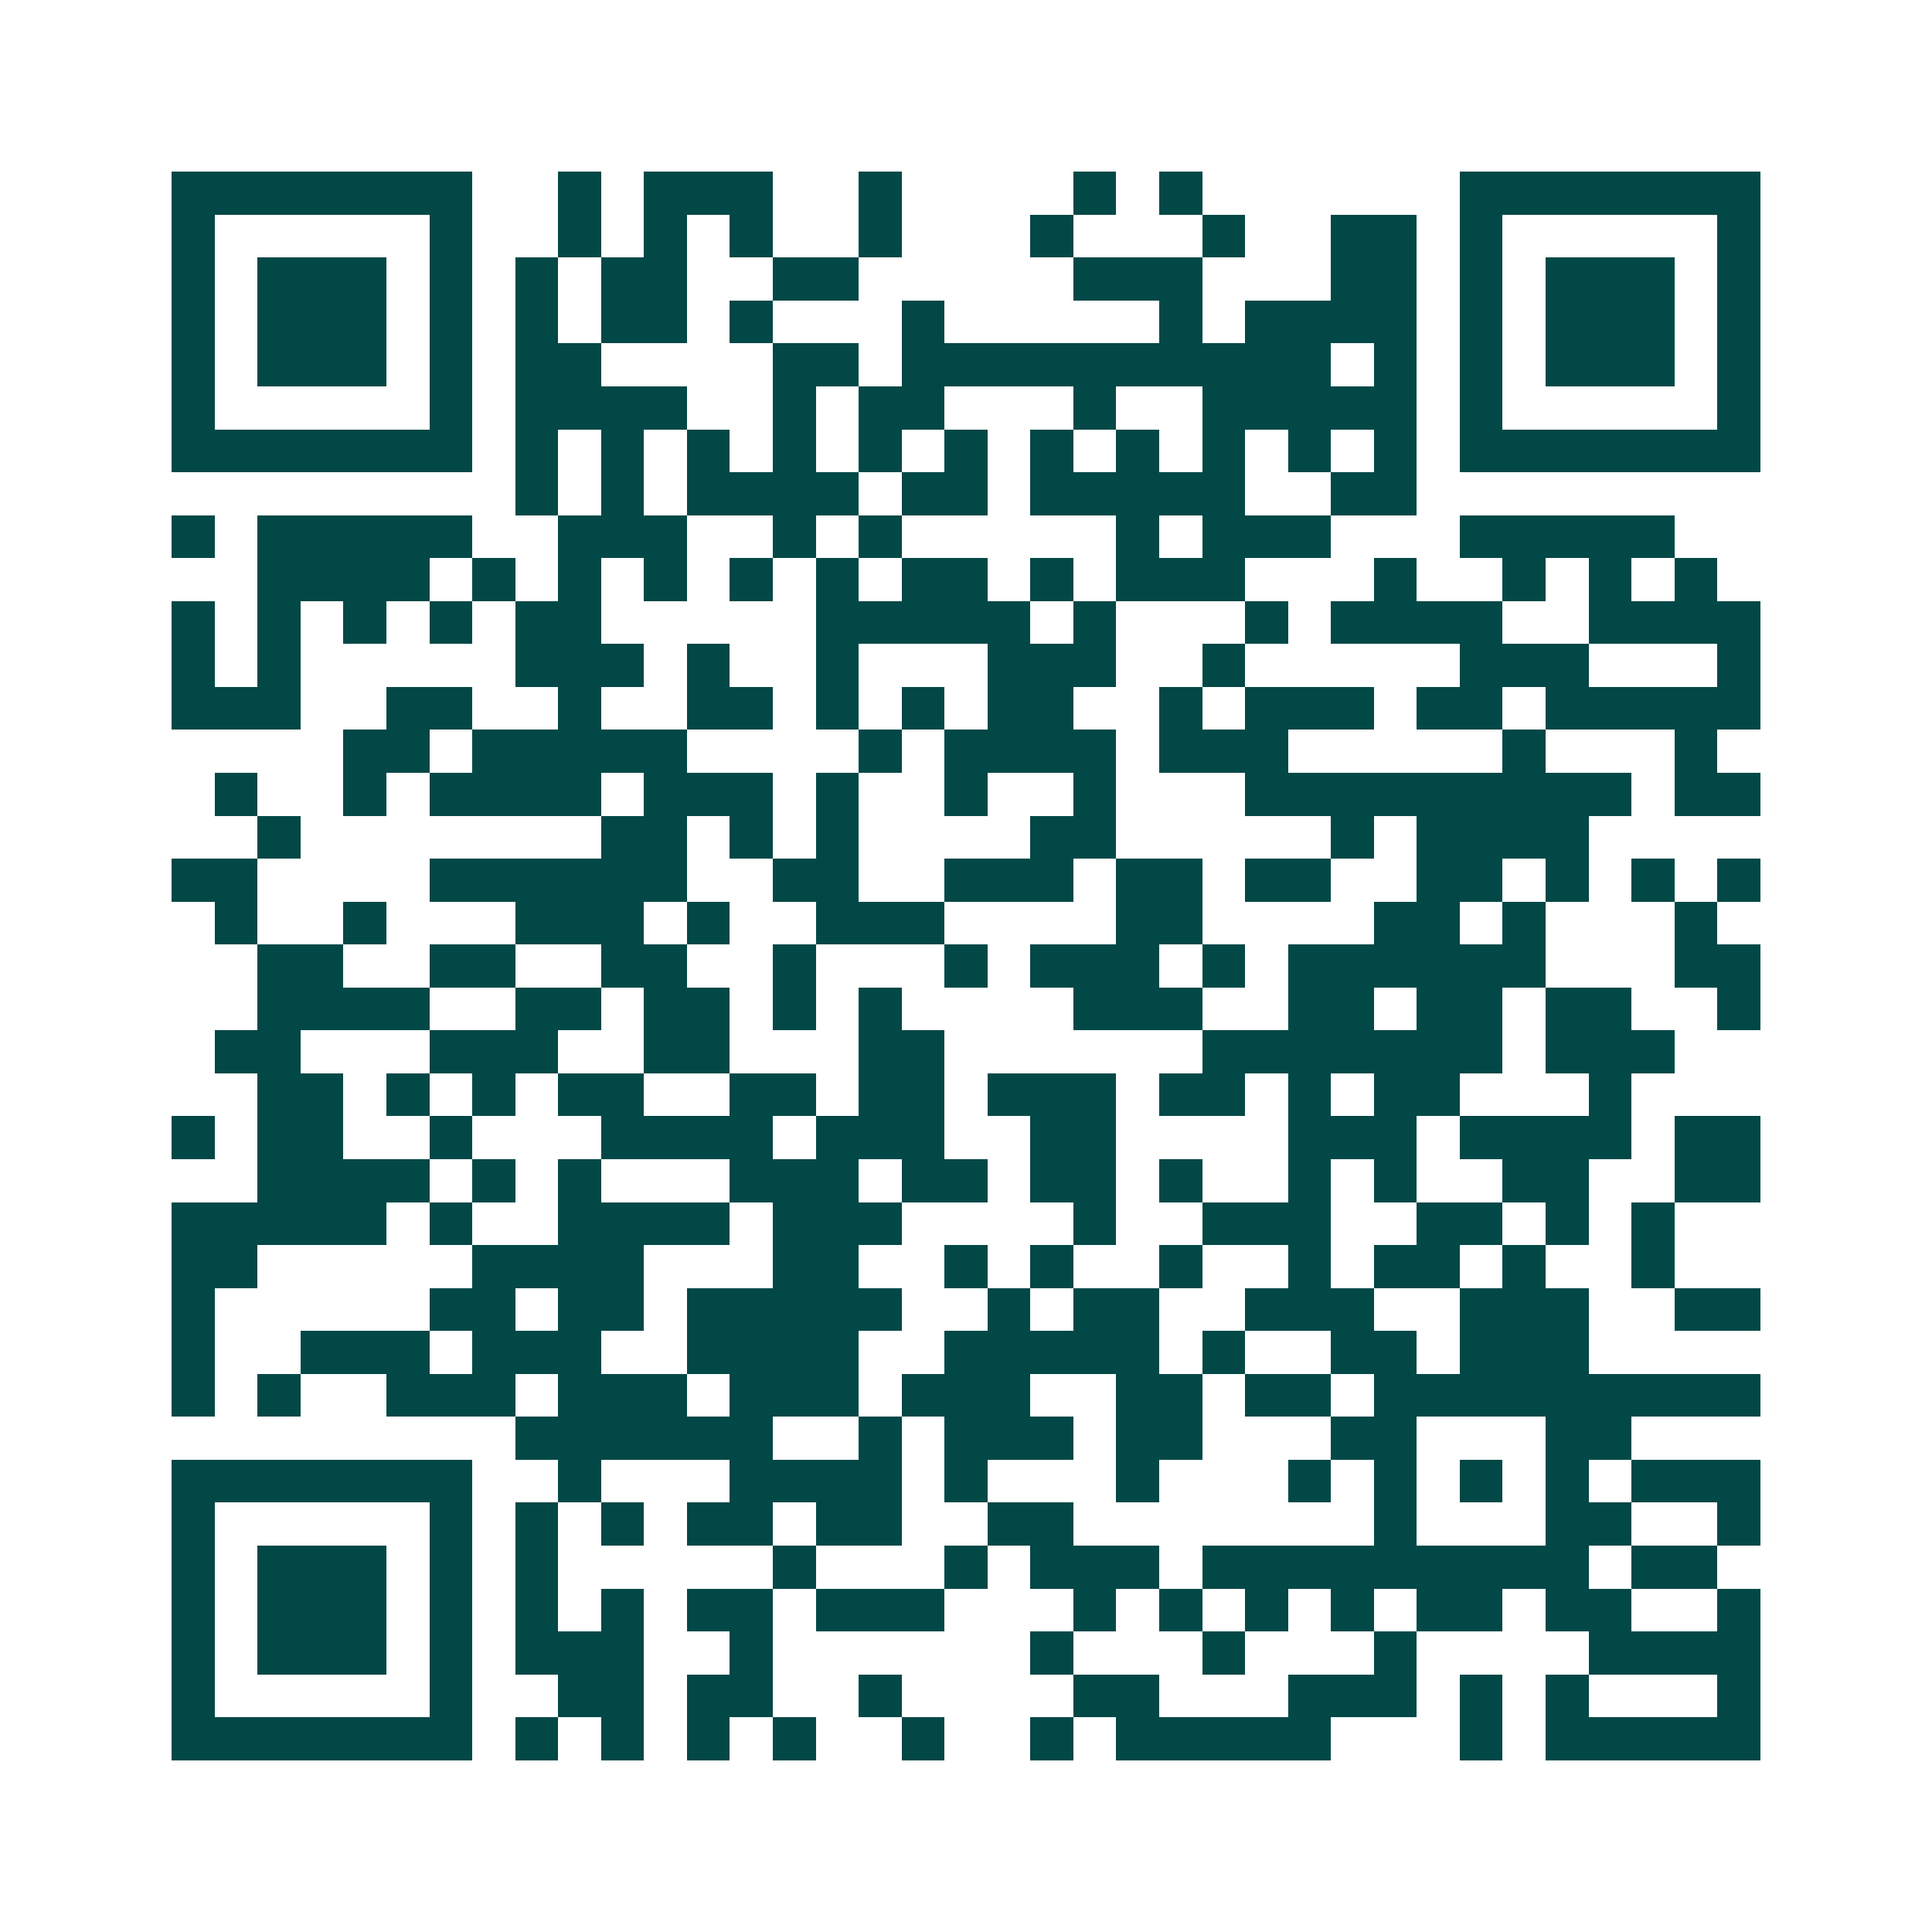 <svg xmlns="http://www.w3.org/2000/svg" width="200" height="200" viewBox="0 0 45 45" shape-rendering="crispEdges"><path fill="#ffffff" d="M0 0h45v45H0z"/><path stroke="#014847" d="M4 4.5h7m2 0h1m1 0h3m2 0h1m4 0h1m1 0h1m6 0h7M4 5.5h1m5 0h1m2 0h1m1 0h1m1 0h1m2 0h1m3 0h1m3 0h1m2 0h2m1 0h1m5 0h1M4 6.5h1m1 0h3m1 0h1m1 0h1m1 0h2m2 0h2m5 0h3m3 0h2m1 0h1m1 0h3m1 0h1M4 7.5h1m1 0h3m1 0h1m1 0h1m1 0h2m1 0h1m3 0h1m5 0h1m1 0h4m1 0h1m1 0h3m1 0h1M4 8.5h1m1 0h3m1 0h1m1 0h2m4 0h2m1 0h10m1 0h1m1 0h1m1 0h3m1 0h1M4 9.5h1m5 0h1m1 0h4m2 0h1m1 0h2m3 0h1m2 0h5m1 0h1m5 0h1M4 10.5h7m1 0h1m1 0h1m1 0h1m1 0h1m1 0h1m1 0h1m1 0h1m1 0h1m1 0h1m1 0h1m1 0h1m1 0h7M12 11.5h1m1 0h1m1 0h4m1 0h2m1 0h5m2 0h2M4 12.5h1m1 0h5m2 0h3m2 0h1m1 0h1m5 0h1m1 0h3m3 0h5M6 13.5h4m1 0h1m1 0h1m1 0h1m1 0h1m1 0h1m1 0h2m1 0h1m1 0h3m3 0h1m2 0h1m1 0h1m1 0h1M4 14.5h1m1 0h1m1 0h1m1 0h1m1 0h2m5 0h5m1 0h1m3 0h1m1 0h4m2 0h4M4 15.5h1m1 0h1m5 0h3m1 0h1m2 0h1m3 0h3m2 0h1m5 0h3m3 0h1M4 16.5h3m2 0h2m2 0h1m2 0h2m1 0h1m1 0h1m1 0h2m2 0h1m1 0h3m1 0h2m1 0h5M8 17.5h2m1 0h5m4 0h1m1 0h4m1 0h3m5 0h1m3 0h1M5 18.5h1m2 0h1m1 0h4m1 0h3m1 0h1m2 0h1m2 0h1m3 0h9m1 0h2M6 19.5h1m7 0h2m1 0h1m1 0h1m4 0h2m5 0h1m1 0h4M4 20.5h2m4 0h6m2 0h2m2 0h3m1 0h2m1 0h2m2 0h2m1 0h1m1 0h1m1 0h1M5 21.5h1m2 0h1m3 0h3m1 0h1m2 0h3m4 0h2m4 0h2m1 0h1m3 0h1M6 22.5h2m2 0h2m2 0h2m2 0h1m3 0h1m1 0h3m1 0h1m1 0h6m3 0h2M6 23.5h4m2 0h2m1 0h2m1 0h1m1 0h1m4 0h3m2 0h2m1 0h2m1 0h2m2 0h1M5 24.5h2m3 0h3m2 0h2m3 0h2m6 0h7m1 0h3M6 25.5h2m1 0h1m1 0h1m1 0h2m2 0h2m1 0h2m1 0h3m1 0h2m1 0h1m1 0h2m3 0h1M4 26.5h1m1 0h2m2 0h1m3 0h4m1 0h3m2 0h2m4 0h3m1 0h4m1 0h2M6 27.5h4m1 0h1m1 0h1m3 0h3m1 0h2m1 0h2m1 0h1m2 0h1m1 0h1m2 0h2m2 0h2M4 28.5h5m1 0h1m2 0h4m1 0h3m4 0h1m2 0h3m2 0h2m1 0h1m1 0h1M4 29.5h2m5 0h4m3 0h2m2 0h1m1 0h1m2 0h1m2 0h1m1 0h2m1 0h1m2 0h1M4 30.5h1m5 0h2m1 0h2m1 0h5m2 0h1m1 0h2m2 0h3m2 0h3m2 0h2M4 31.5h1m2 0h3m1 0h3m2 0h4m2 0h5m1 0h1m2 0h2m1 0h3M4 32.5h1m1 0h1m2 0h3m1 0h3m1 0h3m1 0h3m2 0h2m1 0h2m1 0h9M12 33.5h6m2 0h1m1 0h3m1 0h2m3 0h2m3 0h2M4 34.5h7m2 0h1m3 0h4m1 0h1m3 0h1m3 0h1m1 0h1m1 0h1m1 0h1m1 0h3M4 35.5h1m5 0h1m1 0h1m1 0h1m1 0h2m1 0h2m2 0h2m7 0h1m3 0h2m2 0h1M4 36.5h1m1 0h3m1 0h1m1 0h1m5 0h1m3 0h1m1 0h3m1 0h9m1 0h2M4 37.5h1m1 0h3m1 0h1m1 0h1m1 0h1m1 0h2m1 0h3m3 0h1m1 0h1m1 0h1m1 0h1m1 0h2m1 0h2m2 0h1M4 38.5h1m1 0h3m1 0h1m1 0h3m2 0h1m6 0h1m3 0h1m3 0h1m4 0h4M4 39.5h1m5 0h1m2 0h2m1 0h2m2 0h1m4 0h2m3 0h3m1 0h1m1 0h1m3 0h1M4 40.5h7m1 0h1m1 0h1m1 0h1m1 0h1m2 0h1m2 0h1m1 0h5m3 0h1m1 0h5"/></svg>
